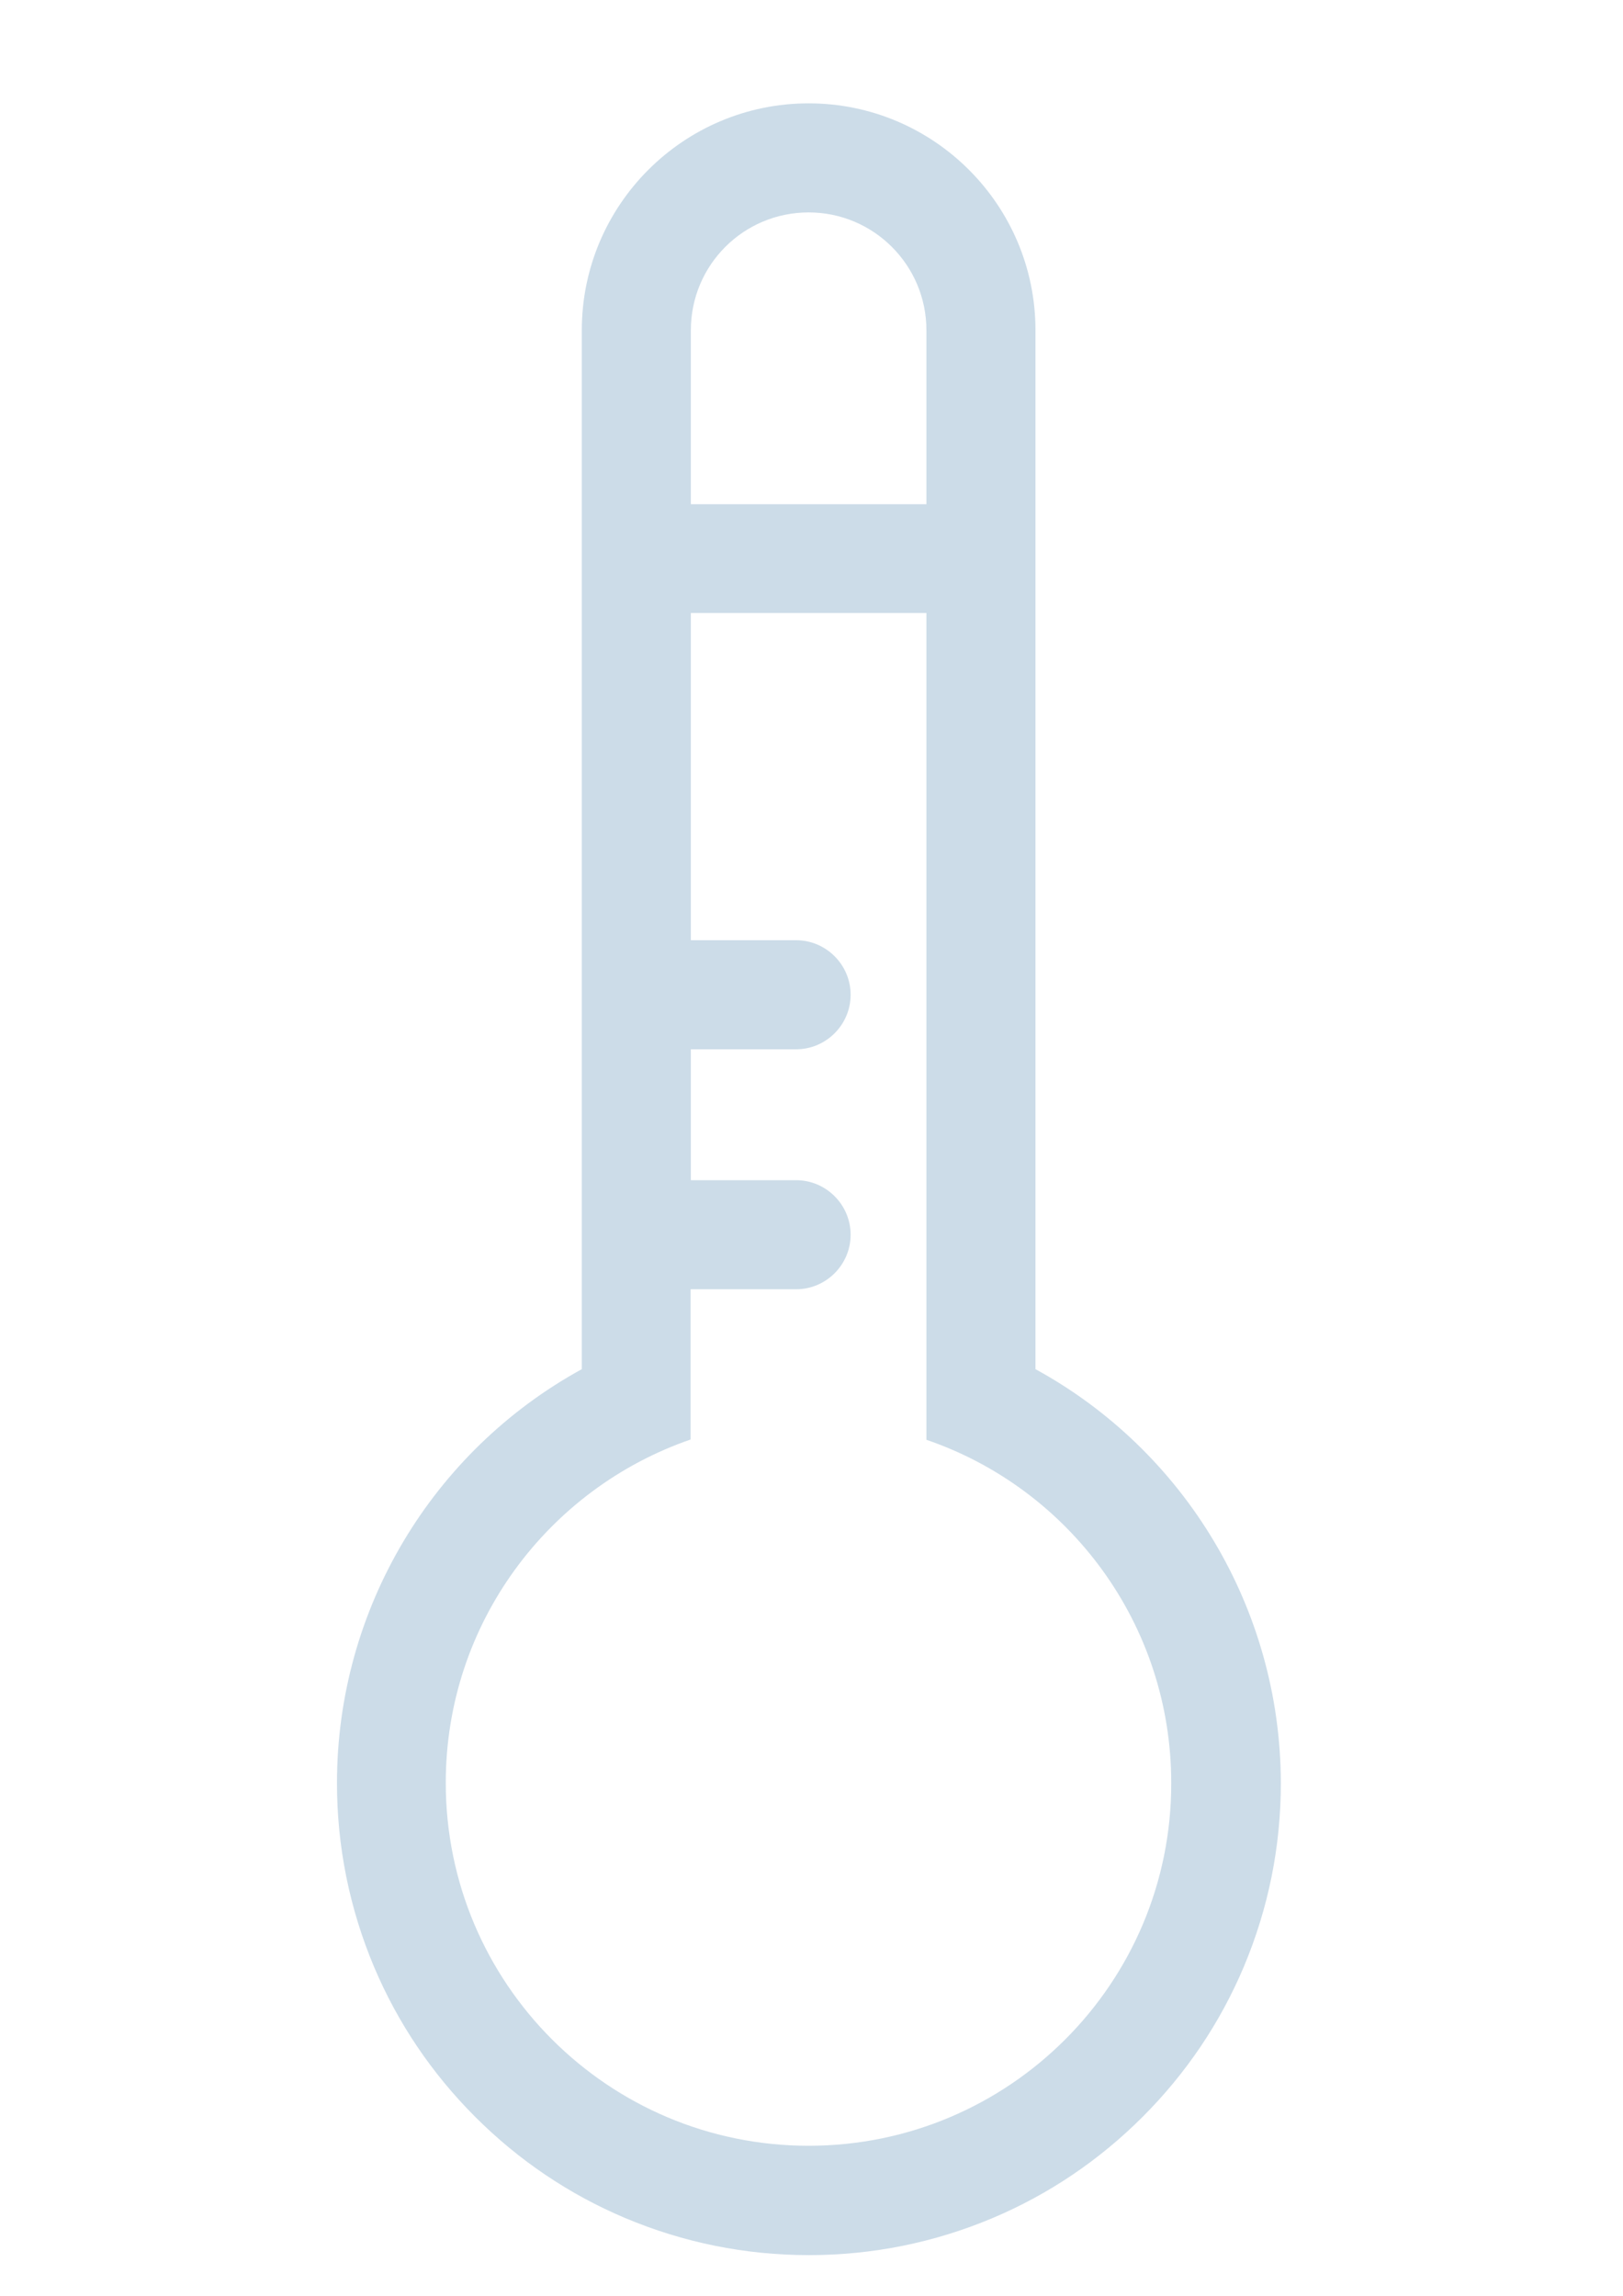<?xml version="1.0" encoding="utf-8"?>
<!-- Generator: Adobe Illustrator 23.0.2, SVG Export Plug-In . SVG Version: 6.00 Build 0)  -->
<svg version="1.1" id="Layer_1" xmlns:serif="http://www.serif.com/"
	 xmlns="http://www.w3.org/2000/svg" xmlns:xlink="http://www.w3.org/1999/xlink" x="0px" y="0px" viewBox="0 0 595.3 841.9"
	 style="enable-background:new 0 0 595.3 841.9;" xml:space="preserve">
<style type="text/css">
	.st0{opacity:0.2;fill:#00538E;}
</style>
<path class="st0" d="M379.8,502.1v-381c0-45.9-37.3-83.2-83.2-83.2s-83.2,37.3-83.2,83.2v381c-54.7,30-89.8,87.8-89.8,151.8
	c0,23.3,4.6,46,13.6,67.4c8.7,20.6,21.2,39.1,37.1,55c15.9,15.9,34.4,28.4,55,37.1c21.4,9,44,13.6,67.4,13.6s46-4.6,67.4-13.6
	c20.6-8.7,39.1-21.2,55-37.1c15.9-15.9,28.4-34.4,37.1-55c9-21.4,13.6-44,13.6-67.4C469.7,589.9,434.5,532,379.8,502.1z M296.6,77.9
	c23.9,0,43.2,19.4,43.2,43.2v63.8h-86.4v-63.8C253.4,97.2,272.7,77.9,296.6,77.9z M296.6,786.9c-73.5,0-133.1-59.6-133.1-133.1
	c0-58.4,37.6-107.9,89.8-125.9v-55.1H292c11,0,20-9,20-20s-9-20-20-20h-38.6v-48H292c11,0,20-9,20-20s-9-20-20-20h-38.6v-120h86.4
	V528c52.3,17.9,89.8,67.5,89.8,125.9C429.7,727.3,370.1,786.9,296.6,786.9z"/>
</svg>
